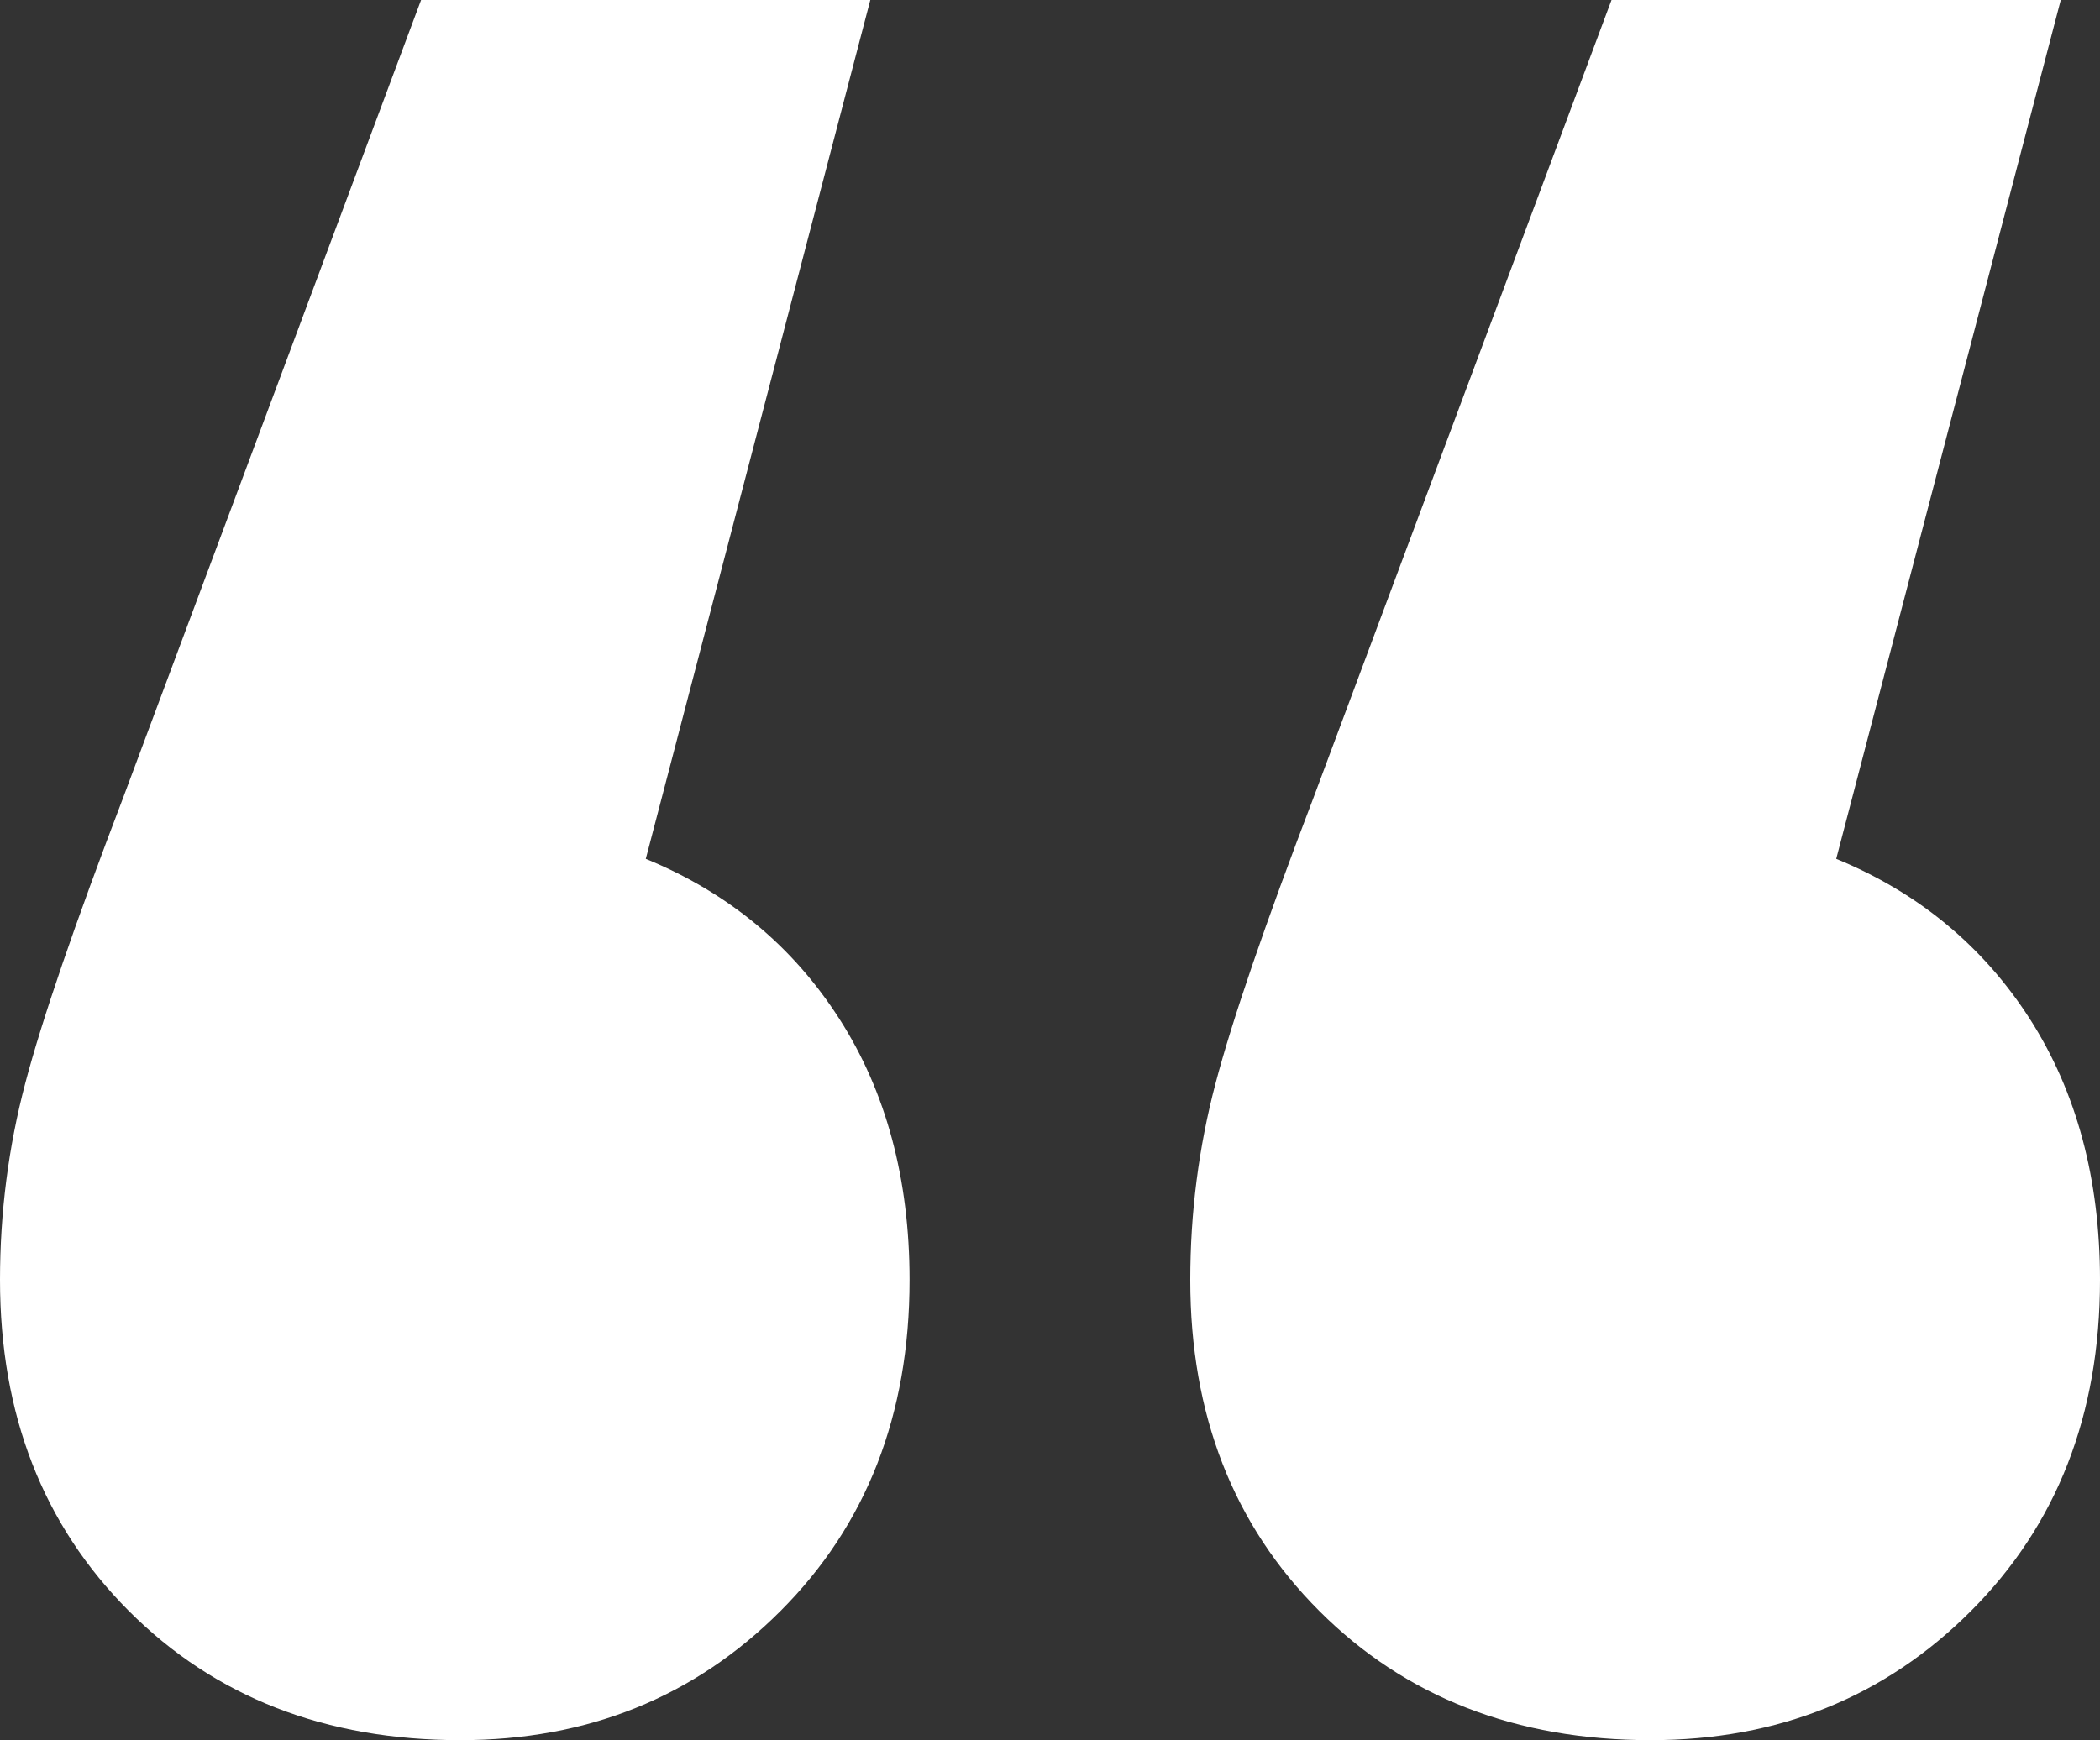 <?xml version="1.0" encoding="utf-8"?>
<!-- Generator: Adobe Illustrator 25.0.0, SVG Export Plug-In . SVG Version: 6.00 Build 0)  -->
<svg version="1.1" id="Layer_1" xmlns="http://www.w3.org/2000/svg" xmlns:xlink="http://www.w3.org/1999/xlink" x="0px" y="0px"
	 viewBox="0 0 128.97 106.9" style="enable-background:new 0 0 128.97 106.9;" xml:space="preserve">
<rect x="0" y="0" width="128.97" height="106.9" fill="#333333" stroke="none"/>
<style type="text/css">
	.st0{fill:#FFFFFF;}
</style>
<g>
	<path class="st0" d="M51.55,62.59c2.87,4.48,4.31,9.83,4.31,16.04c0,8.28-2.65,15.06-7.93,20.34c-5.29,5.29-11.84,7.93-19.66,7.93
		c-8.28,0-15.06-2.64-20.35-7.93C2.64,93.68,0,86.9,0,78.62c0-4.14,0.52-8.16,1.55-12.07c1.03-3.91,3.04-9.77,6.03-17.59L25.86,0
		h27.59L39.66,52.76C44.71,54.83,48.68,58.11,51.55,62.59z M124.66,62.59c2.87,4.48,4.31,9.83,4.31,16.04
		c0,8.28-2.65,15.06-7.93,20.34c-5.29,5.29-11.84,7.93-19.66,7.93c-8.28,0-15.06-2.64-20.35-7.93c-5.29-5.29-7.93-12.07-7.93-20.34
		c0-4.14,0.52-8.16,1.55-12.07c1.03-3.91,3.04-9.77,6.03-17.59L98.97,0h27.59l-13.79,52.76C117.81,54.83,121.78,58.11,124.66,62.59z
		"/>
</g>
</svg>
